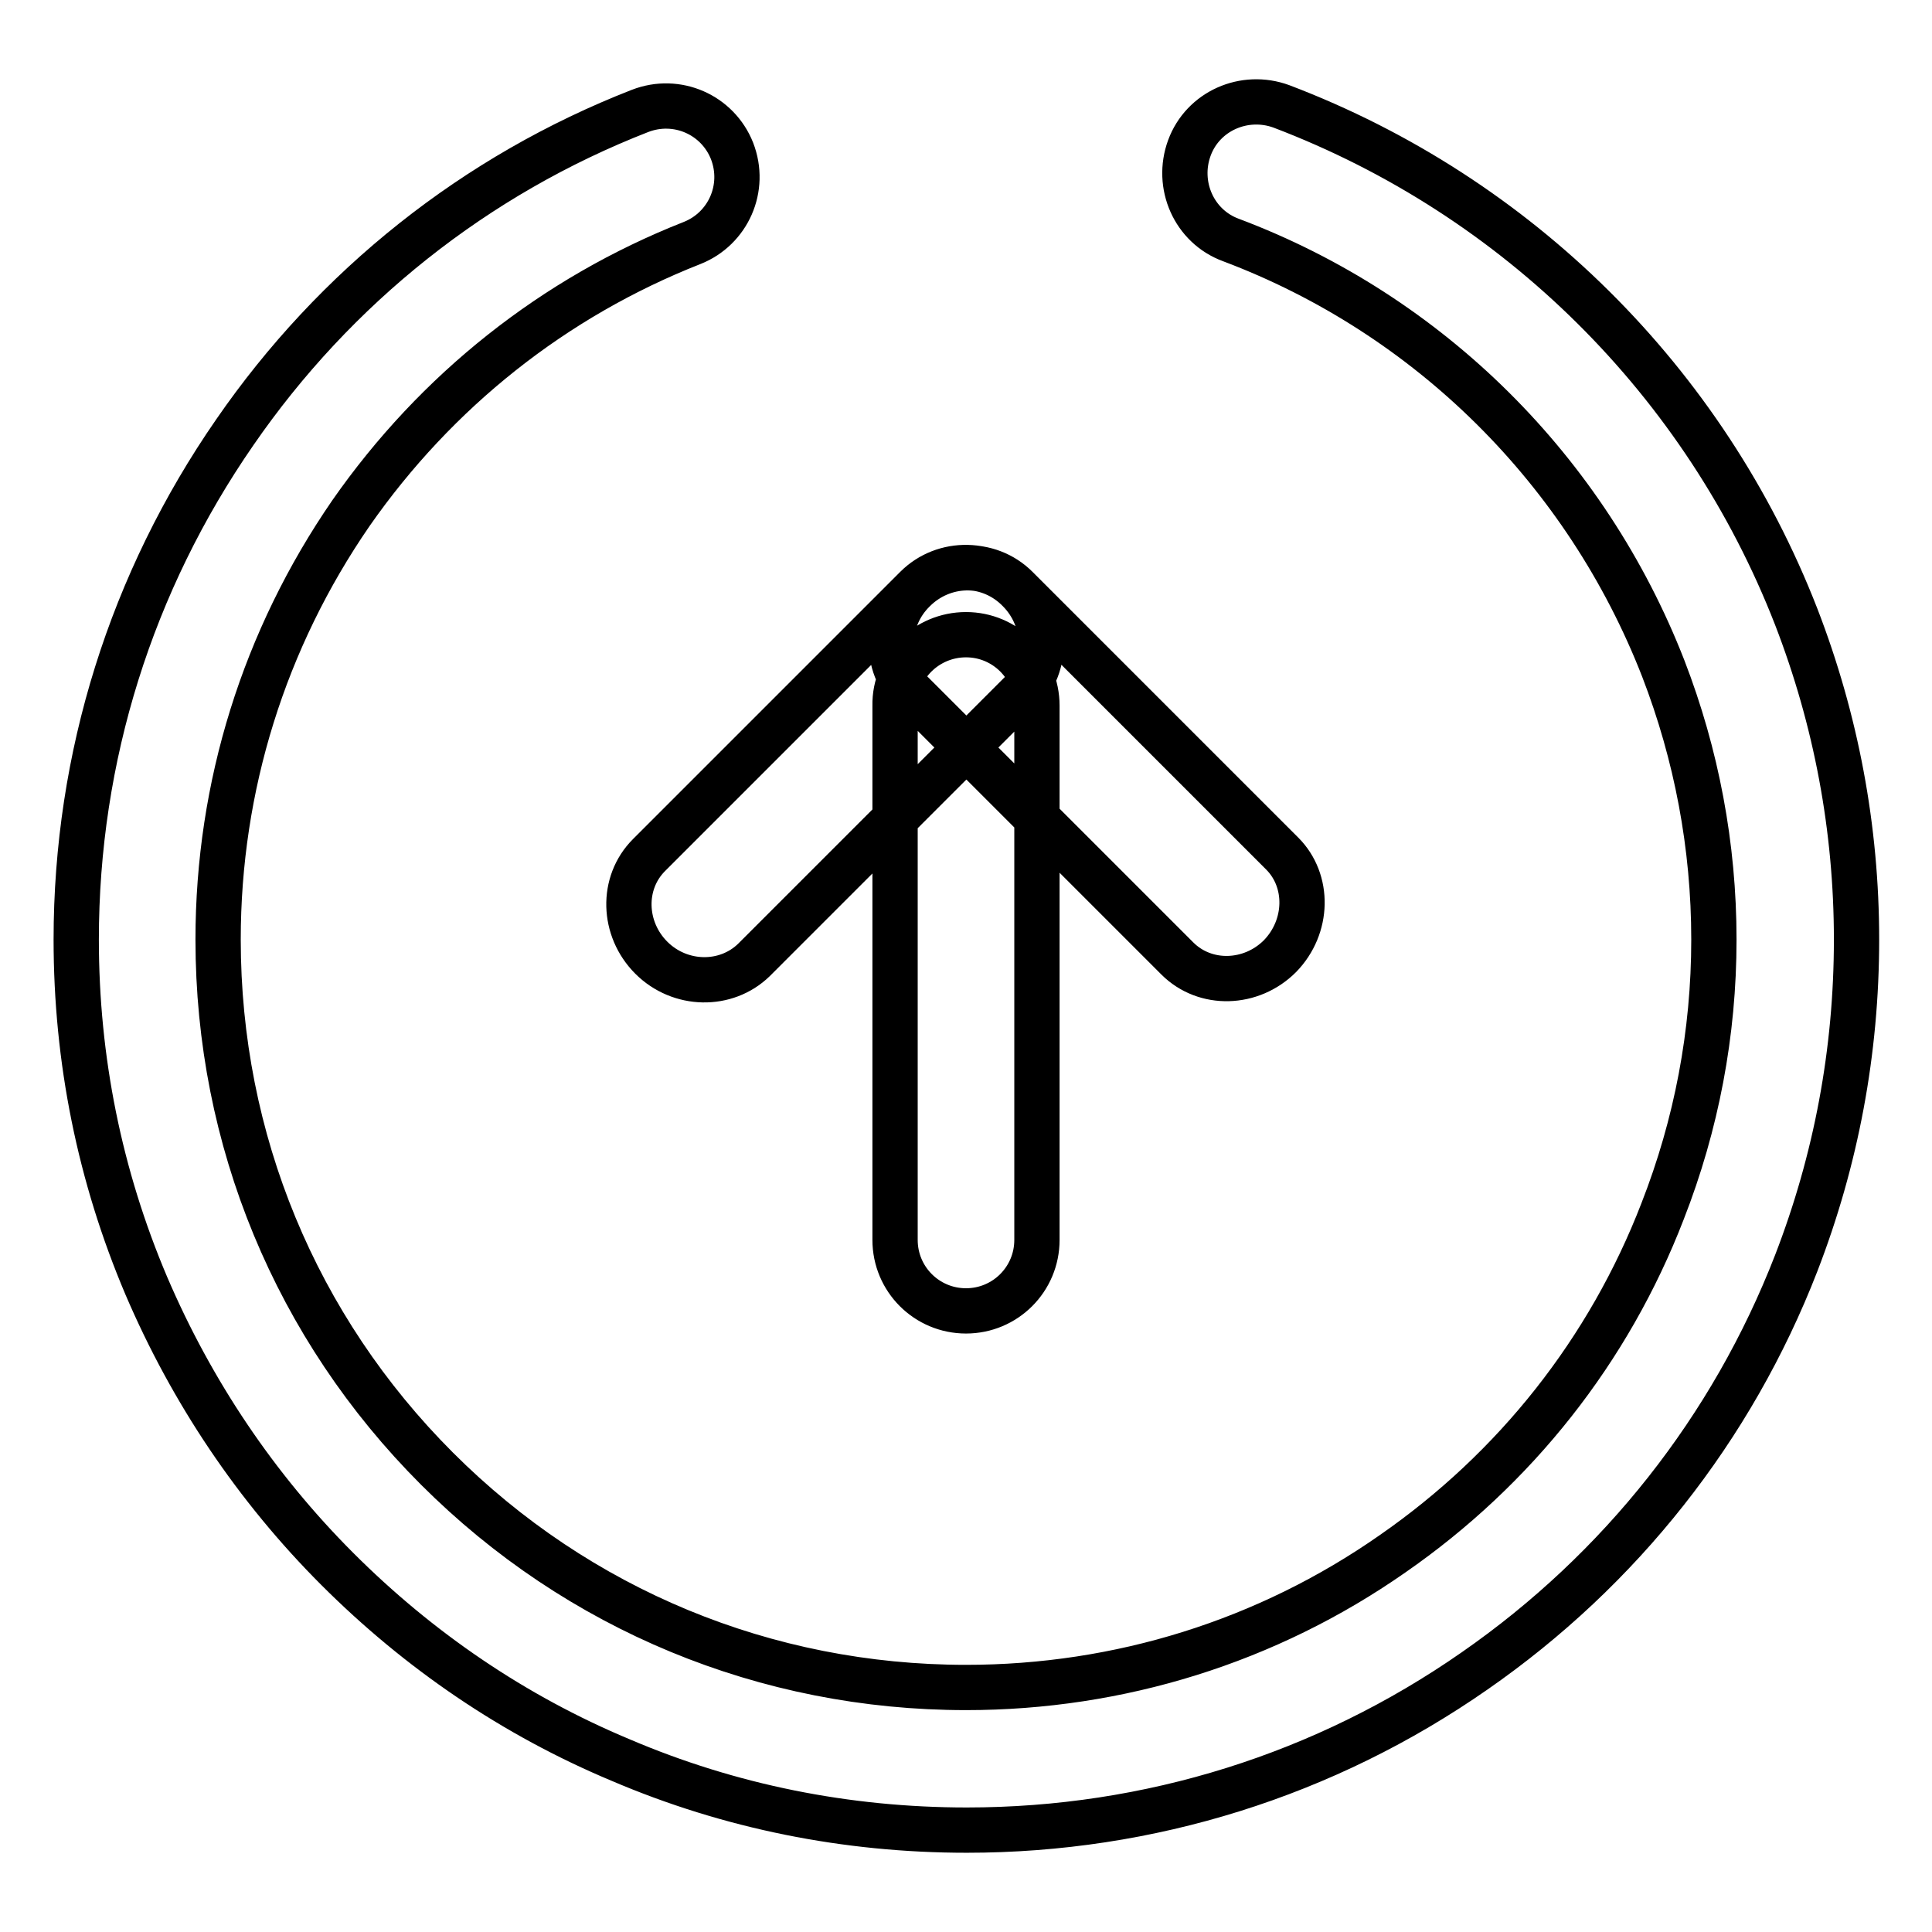 <?xml version="1.0" encoding="utf-8"?>
<!-- Svg Vector Icons : http://www.onlinewebfonts.com/icon -->
<!DOCTYPE svg PUBLIC "-//W3C//DTD SVG 1.1//EN" "http://www.w3.org/Graphics/SVG/1.1/DTD/svg11.dtd">
<svg version="1.1" xmlns="http://www.w3.org/2000/svg" xmlns:xlink="http://www.w3.org/1999/xlink" x="0px" y="0px" viewBox="0 0 256 256" enable-background="new 0 0 256 256" xml:space="preserve">
<g> <path stroke-width="6" fill-opacity="0" stroke="#000000"  d="M246,124.5c0,14.8-2.7,29.2-8,42.9c-8.5,21.9-23.3,40.6-42.6,54c-19.8,13.8-43.1,21.1-67.3,21.1 c-15.9,0-31.4-3.1-45.9-9.3c-14.1-5.9-26.7-14.5-37.5-25.3s-19.3-23.5-25.3-37.5c-6.2-14.6-9.3-30-9.3-45.9 c0-24.2,7.3-47.4,21-67.2C44.4,38,63,23.2,84.8,14.7c4.9-1.9,10.3,0.5,12.2,5.3c1.9,4.9-0.5,10.3-5.3,12.2 c-18.3,7.2-33.9,19.6-45.2,35.8C35,84.7,28.9,104.2,28.9,124.5c0,26.5,10.3,51.4,29,70.1c18.7,18.7,43.6,29,70.1,29 c20.3,0,39.9-6.1,56.5-17.7c16.3-11.3,28.7-27,35.8-45.4c4.5-11.5,6.8-23.6,6.8-36c0-12.4-2.3-24.5-6.7-35.9 c-10.2-26.2-31-46.9-57.3-56.8c-4.9-1.8-7.3-7.3-5.5-12.2c1.8-4.9,7.3-7.3,12.2-5.5C201.1,26,225.9,50.6,238,81.7 C243.3,95.4,246,109.8,246,124.5L246,124.5z M128,84.1c5.2,0,9.4,4.2,9.4,9.4v70.8c0,5.2-4.2,9.4-9.4,9.4l0,0 c-5.2,0-9.4-4.2-9.4-9.4V93.5C118.5,88.3,122.8,84.1,128,84.1L128,84.1z M169.6,126.7c-3.8,3.8-9.9,4-13.6,0.3l-35.2-35.2 c-3.7-3.7-3.6-9.8,0.3-13.6l0,0c3.8-3.8,9.9-4,13.6-0.3l35.2,35.2C173.5,116.7,173.4,122.8,169.6,126.7L169.6,126.7z M86.3,126.9 c-3.8-3.8-4-9.9-0.3-13.6l35.4-35.4c3.7-3.7,9.8-3.6,13.6,0.3l0,0c3.8,3.8,4,9.9,0.3,13.6l-35.4,35.4 C96.2,130.8,90.1,130.7,86.3,126.9L86.3,126.9L86.3,126.9z"/></g>
</svg>